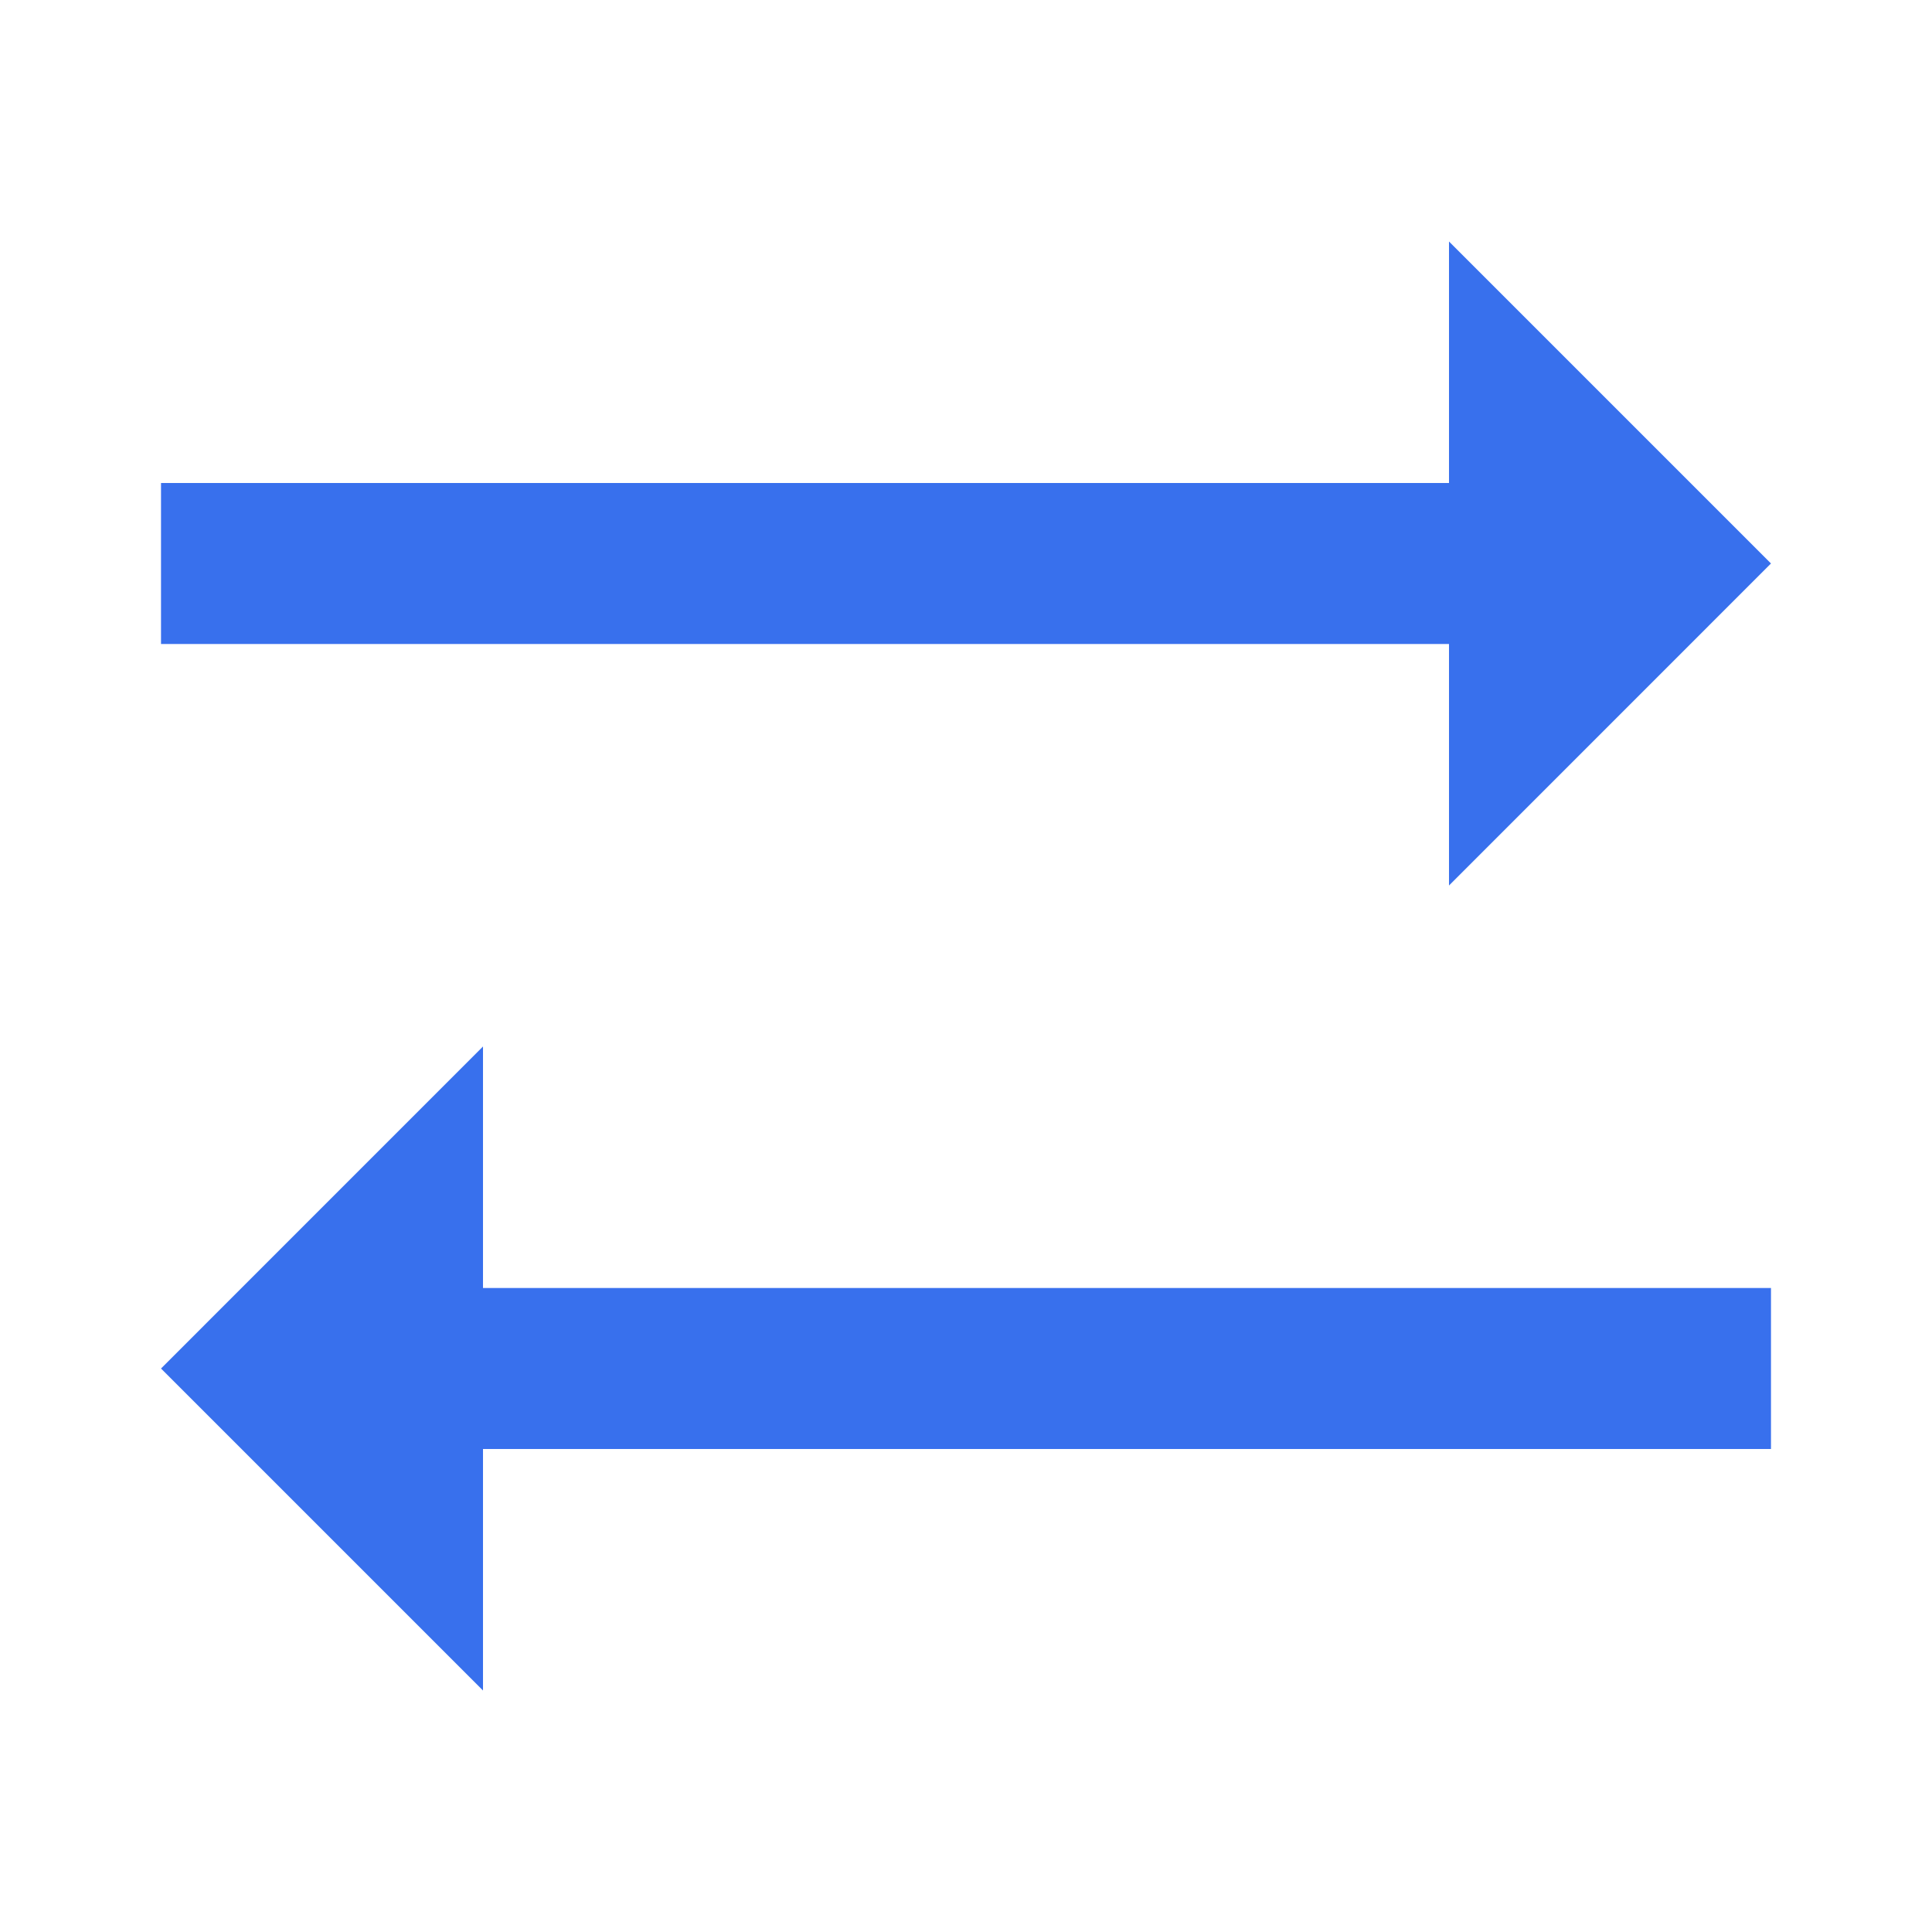 <svg width="35" height="35" viewBox="0 0 35 35" fill="none" xmlns="http://www.w3.org/2000/svg">
<path d="M26.25 4.375V8.75H2.917V11.667H26.25V16.042L32.083 10.208L26.25 4.375ZM8.75 18.958L2.917 24.792L8.75 30.625V26.25H32.083V23.333H8.75V18.958Z" fill="#3870ED"/>
</svg>

